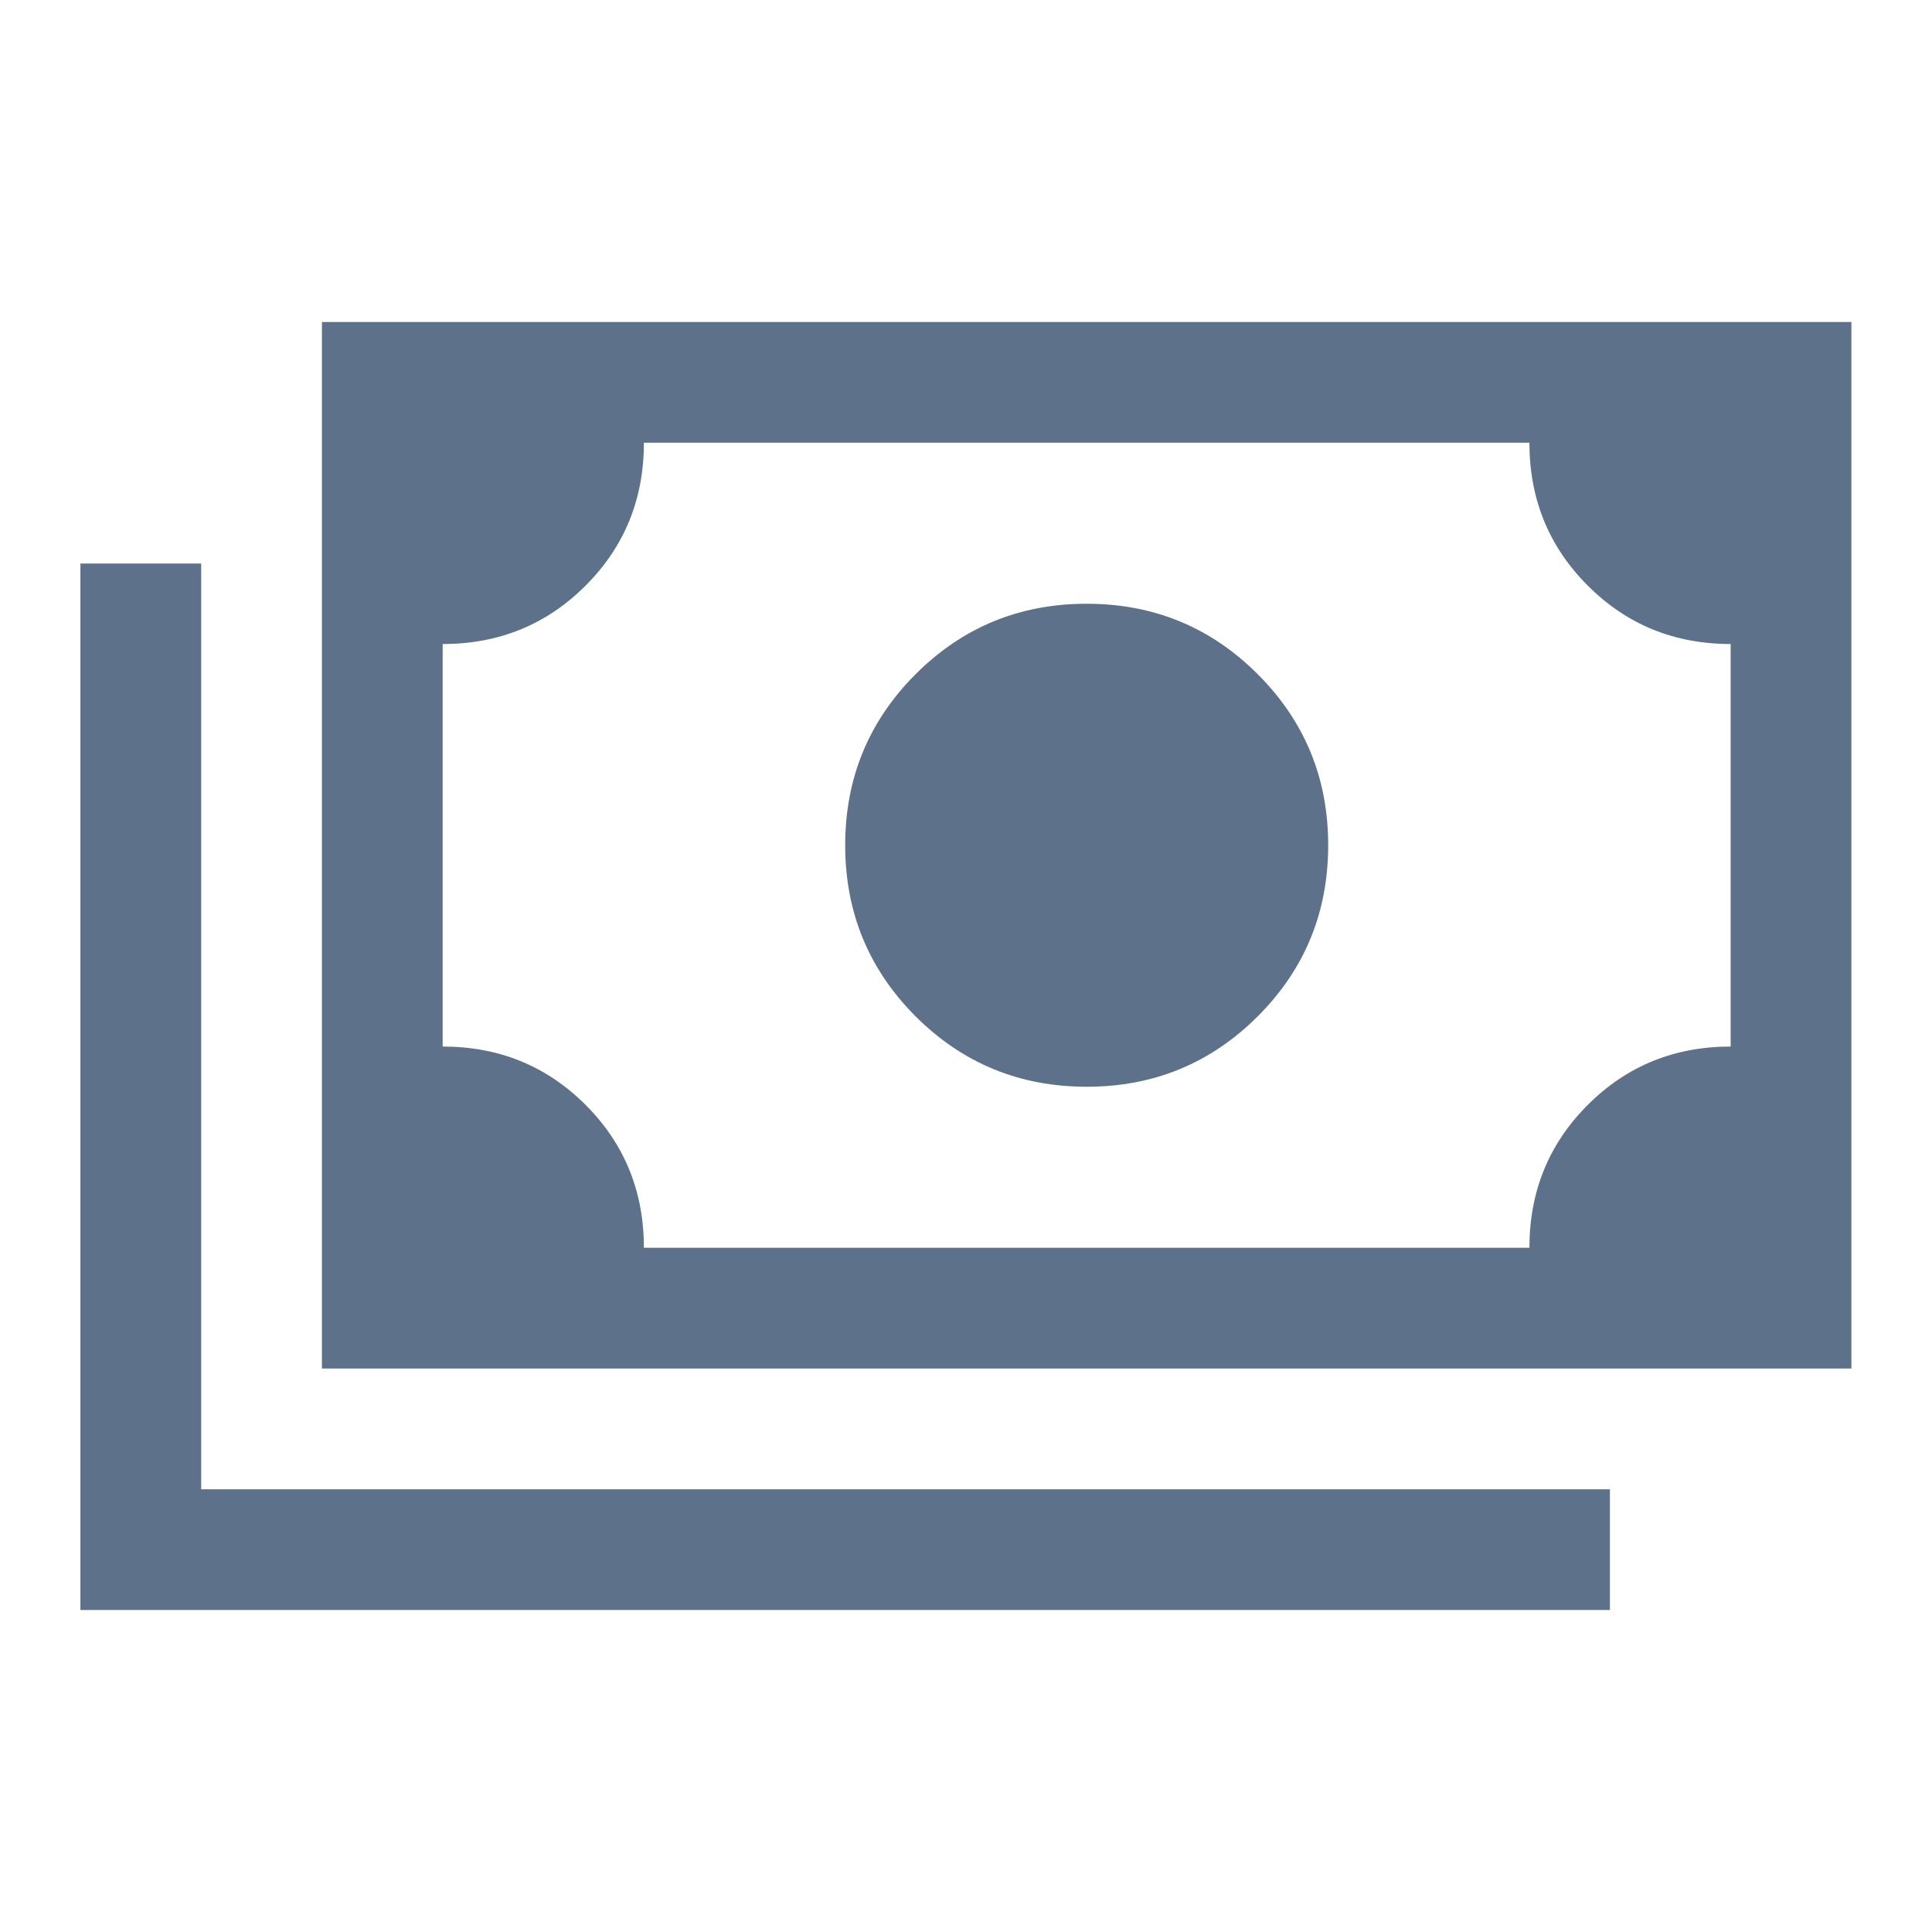 <svg width="32" height="32" viewBox="0 0 32 32" fill="none" xmlns="http://www.w3.org/2000/svg">
<mask id="mask0_2848_107" style="mask-type:alpha" maskUnits="userSpaceOnUse" x="0" y="0" width="32" height="32">
<rect width="32" height="32" fill="#D9D9D9"/>
</mask>
<g mask="url(#mask0_2848_107)">
<path d="M17.999 18C16.888 18 15.943 17.611 15.165 16.834C14.388 16.056 13.999 15.111 13.999 14C13.999 12.889 14.388 11.945 15.165 11.167C15.943 10.389 16.888 10 17.999 10C19.11 10 20.054 10.389 20.832 11.167C21.61 11.945 21.999 12.889 21.999 14C21.999 15.111 21.61 16.056 20.832 16.834C20.054 17.611 19.11 18 17.999 18ZM5.332 22.667V5.333H30.665V22.667H5.332ZM10.665 20.667H25.332C25.332 19.733 25.654 18.945 26.299 18.3C26.943 17.656 27.732 17.334 28.665 17.334V10.667C27.732 10.667 26.943 10.345 26.299 9.7C25.654 9.056 25.332 8.267 25.332 7.333H10.665C10.665 8.267 10.343 9.056 9.699 9.7C9.054 10.345 8.265 10.667 7.332 10.667V17.334C8.265 17.334 9.054 17.656 9.699 18.3C10.343 18.945 10.665 19.733 10.665 20.667ZM1.332 26.667V9.334H3.332V24.667H26.665V26.667H1.332Z" fill="#5E718B"/>
</g>
</svg>
